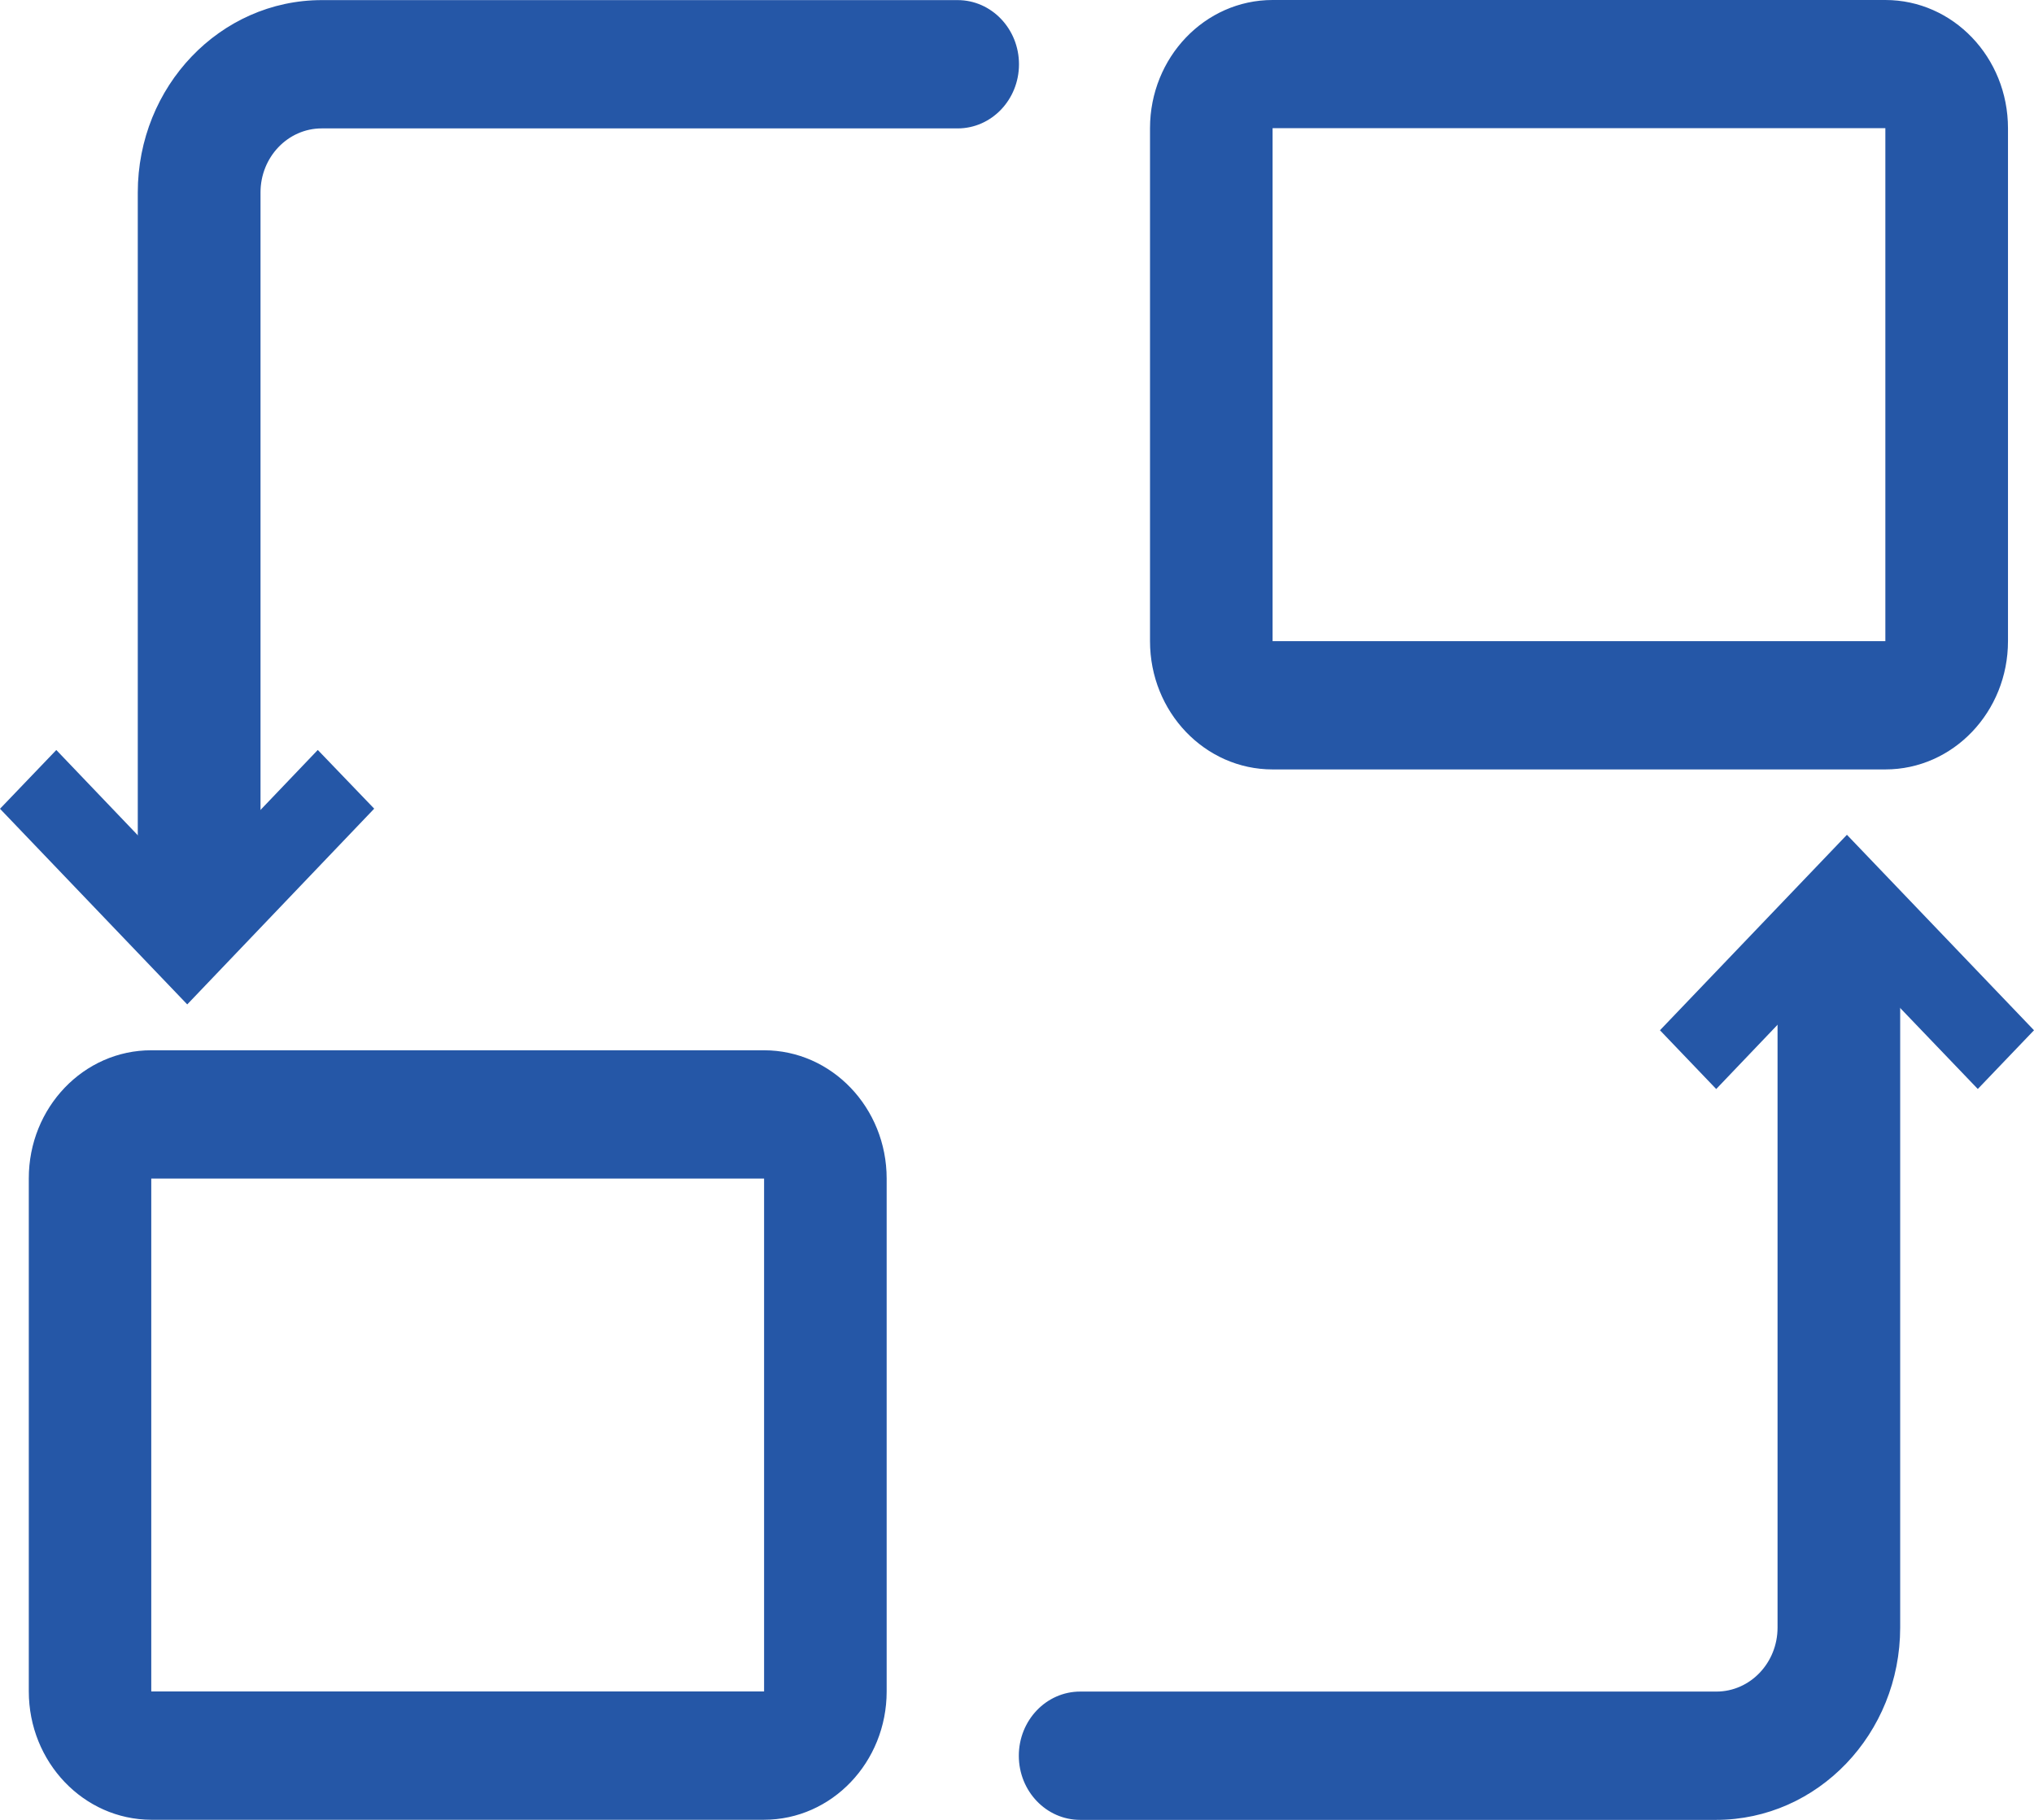 <svg xmlns="http://www.w3.org/2000/svg" xmlns:xlink="http://www.w3.org/1999/xlink" fill="none" version="1.1" width="38" height="34" viewBox="0 0 38 34"><g><g><path d="M2.826,22.019L2.826,31.601L14.275,31.601L14.275,22.019L2.826,22.019ZM2.826,19.622L14.275,19.622C15.537,19.622,16.565,20.694,16.565,22.019L16.565,31.601C16.565,32.921,15.541,33.998,14.272,33.998L2.826,33.998C1.562,33.995,0.538,32.921,0.538,31.598L0.538,22.016C0.537,20.693,1.563,19.619,2.829,19.622L2.826,19.622ZM23.775,2.397L23.775,11.979L35.223,11.979L35.223,2.394L23.775,2.394L23.775,2.397ZM23.775,0L35.223,0C36.488,0,37.514,1.071,37.514,2.397L37.514,11.979C37.514,13.299,36.49,14.375,35.223,14.375L23.775,14.375C22.51,14.375,21.485,13.302,21.485,11.979L21.485,2.394C21.486,1.072,22.511,5.70234e-7,23.775,0ZM4.864,15.795C4.864,16.457,4.352,16.994,3.719,16.994C3.087,16.994,2.574,16.457,2.574,15.795L2.574,3.598C2.574,1.612,4.114,0.002,6.012,0.002L17.891,0.002C18.524,0.002,19.037,0.539,19.037,1.201C19.037,1.863,18.524,2.399,17.891,2.399L6.01,2.399C5.379,2.399,4.867,2.935,4.867,3.595L4.867,15.798L4.864,15.795ZM34.352,16.996C34.985,16.994,35.5,17.53,35.5,18.192L35.5,30.405C35.5,32.391,33.959,34,32.061,34L20.18,34C19.547,34,19.034,33.464,19.034,32.802C19.034,32.14,19.547,31.603,20.18,31.603L32.066,31.603C32.698,31.603,33.21,31.066,33.209,30.405L33.209,18.195C33.208,17.533,33.72,16.996,34.352,16.996Z" fill="#2557A7" fill-opacity="1" style="mix-blend-mode:passthrough"/></g><g><path d="M32.064,20.347L31.012,19.248L34.505,15.596L38,19.248L36.95,20.345L34.502,17.791L32.059,20.35L32.064,20.347ZM5.938,14.012L6.991,15.108L3.498,18.765L0,15.11L1.052,14.012L3.495,16.568L5.936,14.012L5.938,14.012Z" fill="#2557A7" fill-opacity="1" style="mix-blend-mode:passthrough"/></g></g></svg>